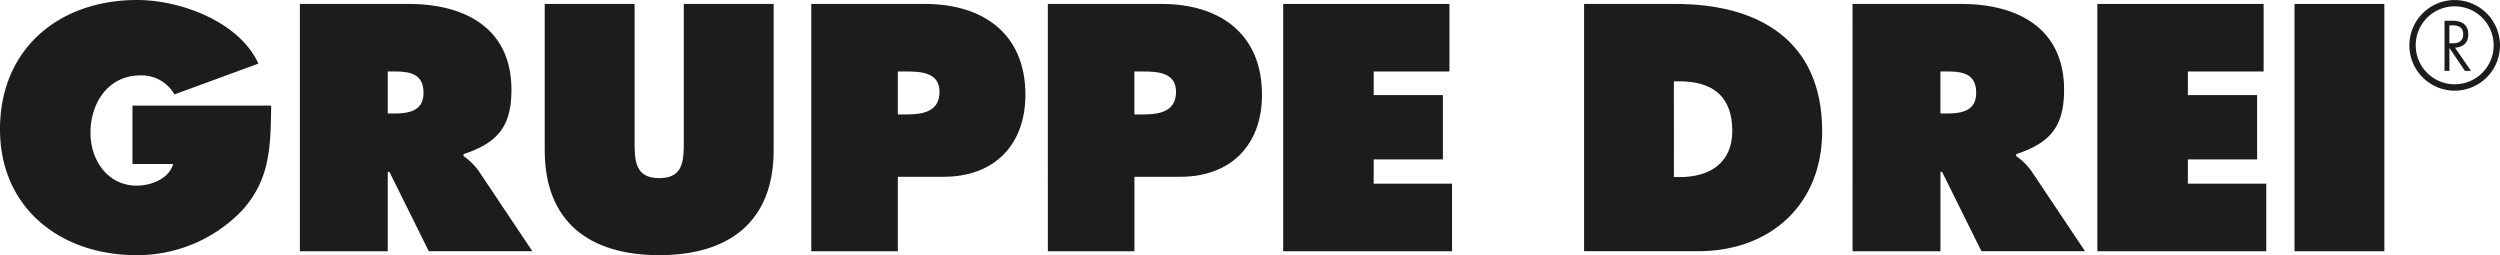 <svg xmlns="http://www.w3.org/2000/svg" id="Gruppe_1729" data-name="Gruppe 1729" width="274.343" height="28" viewBox="0 0 274.343 28"><g id="Gruppe_3" data-name="Gruppe 3" transform="translate(0 0)"><g id="Gruppe_1" data-name="Gruppe 1"><path id="Pfad_1" data-name="Pfad 1" d="M58.439,19.582c-.068,4.426-.068,8.135-3.273,11.589a15.913,15.913,0,0,1-11.517,4.822c-8.276,0-14.969-5.113-14.969-13.821,0-8.853,6.511-14.179,15.042-14.179,4.712,0,11.191,2.339,13.314,6.98l-9.213,3.383a4.137,4.137,0,0,0-3.746-2.086c-3.526,0-5.469,3.023-5.469,6.3,0,2.987,1.873,5.794,5.074,5.794,1.548,0,3.527-.719,3.995-2.374H43.216V19.582Z" transform="translate(-28.68 -7.994)" fill="#1c1c1c"></path><path id="Pfad_2" data-name="Pfad 2" d="M64.358,8.463H76.274c6.117,0,11.3,2.59,11.3,9.426,0,4.1-1.586,5.832-5.257,7.057v.213a6.891,6.891,0,0,1,1.655,1.621l5.9,8.819H78.505l-4.323-8.711H74V35.6H64.358ZM74,20.482h.684c1.619,0,3.239-.25,3.239-2.266,0-2.089-1.479-2.341-3.166-2.341H74Z" transform="translate(-31.45 -8.03)" fill="#1c1c1c"></path><path id="Pfad_3" data-name="Pfad 3" d="M118.611,8.463V24.512c0,7.919-4.969,11.518-12.563,11.518s-12.56-3.6-12.56-11.518V8.463h9.863V23.576c0,2.125.074,4,2.7,4s2.7-1.872,2.7-4V8.463Z" transform="translate(-33.712 -8.03)" fill="#1c1c1c"></path><path id="Pfad_4" data-name="Pfad 4" d="M125.2,8.463h12.486c6.335,0,11.013,3.237,11.013,9.967,0,5.543-3.457,9-8.961,9H134.7V35.6h-9.5Zm9.5,12.125h.973c1.725,0,3.6-.288,3.6-2.482,0-2.122-2.017-2.231-3.638-2.231H134.7Z" transform="translate(-36.174 -8.03)" fill="#1c1c1c"></path><path id="Pfad_5" data-name="Pfad 5" d="M153.345,8.463h12.494c6.331,0,11.007,3.237,11.007,9.967,0,5.543-3.453,9-8.961,9h-5.037V35.6h-9.5Zm9.5,12.125h.969c1.729,0,3.6-.288,3.6-2.482,0-2.122-2.016-2.231-3.638-2.231h-.933Z" transform="translate(-38.359 -8.03)" fill="#1c1c1c"></path><path id="Pfad_6" data-name="Pfad 6" d="M181.347,8.463h18.245v7.412h-8.314v2.59h7.595v7.058h-7.595v2.663h8.6V35.6H181.347Z" transform="translate(-40.533 -8.03)" fill="#1c1c1c"></path></g><g id="Gruppe_2" data-name="Gruppe 2" transform="translate(173.831 0.433)"><path id="Pfad_7" data-name="Pfad 7" d="M217.144,8.463h10.039c9.11,0,16.09,3.994,16.09,13.963,0,8.06-5.684,13.173-13.643,13.173H217.144Zm9.861,19h.613c3.276,0,5.791-1.509,5.791-5.073,0-3.815-2.191-5.435-5.791-5.435H227Z" transform="translate(-217.144 -8.463)" fill="#1c1c1c"></path><path id="Pfad_8" data-name="Pfad 8" d="M249.085,8.463H261c6.118,0,11.3,2.59,11.3,9.426,0,4.1-1.579,5.832-5.254,7.057v.213A6.91,6.91,0,0,1,268.7,26.78l5.9,8.819h-11.37l-4.321-8.711h-.176V35.6h-9.645Zm9.645,12.019h.683c1.616,0,3.239-.25,3.239-2.266,0-2.089-1.476-2.341-3.168-2.341h-.754Z" transform="translate(-219.624 -8.463)" fill="#1c1c1c"></path><path id="Pfad_9" data-name="Pfad 9" d="M278.211,8.463h18.246v7.412h-8.314v2.59h7.6v7.058h-7.6v2.663h8.605V35.6H278.211Z" transform="translate(-221.885 -8.463)" fill="#1c1c1c"></path><path id="Pfad_10" data-name="Pfad 10" d="M301.669,8.463h9.859V35.6h-9.859Z" transform="translate(-223.707 -8.463)" fill="#1c1c1c"></path></g></g><path id="Pfad_11" data-name="Pfad 11" d="M325.28,12.96A4.972,4.972,0,1,1,320.3,8,4.983,4.983,0,0,1,325.28,12.96Zm-9.248,0A4.276,4.276,0,1,0,320.3,8.69,4.271,4.271,0,0,0,316.032,12.96Zm6.064,2.808h-.667l-1.7-2.519v2.519h-.537v-5.5h.839c1.157,0,1.766.506,1.766,1.5,0,.883-.482,1.375-1.449,1.463Zm-1.968-3.024c.722,0,1.113-.346,1.113-.984,0-.667-.375-.985-1.185-.985h-.331v1.969Z" transform="translate(-50.937 -7.994)" fill="#1c1c1c"></path></svg>